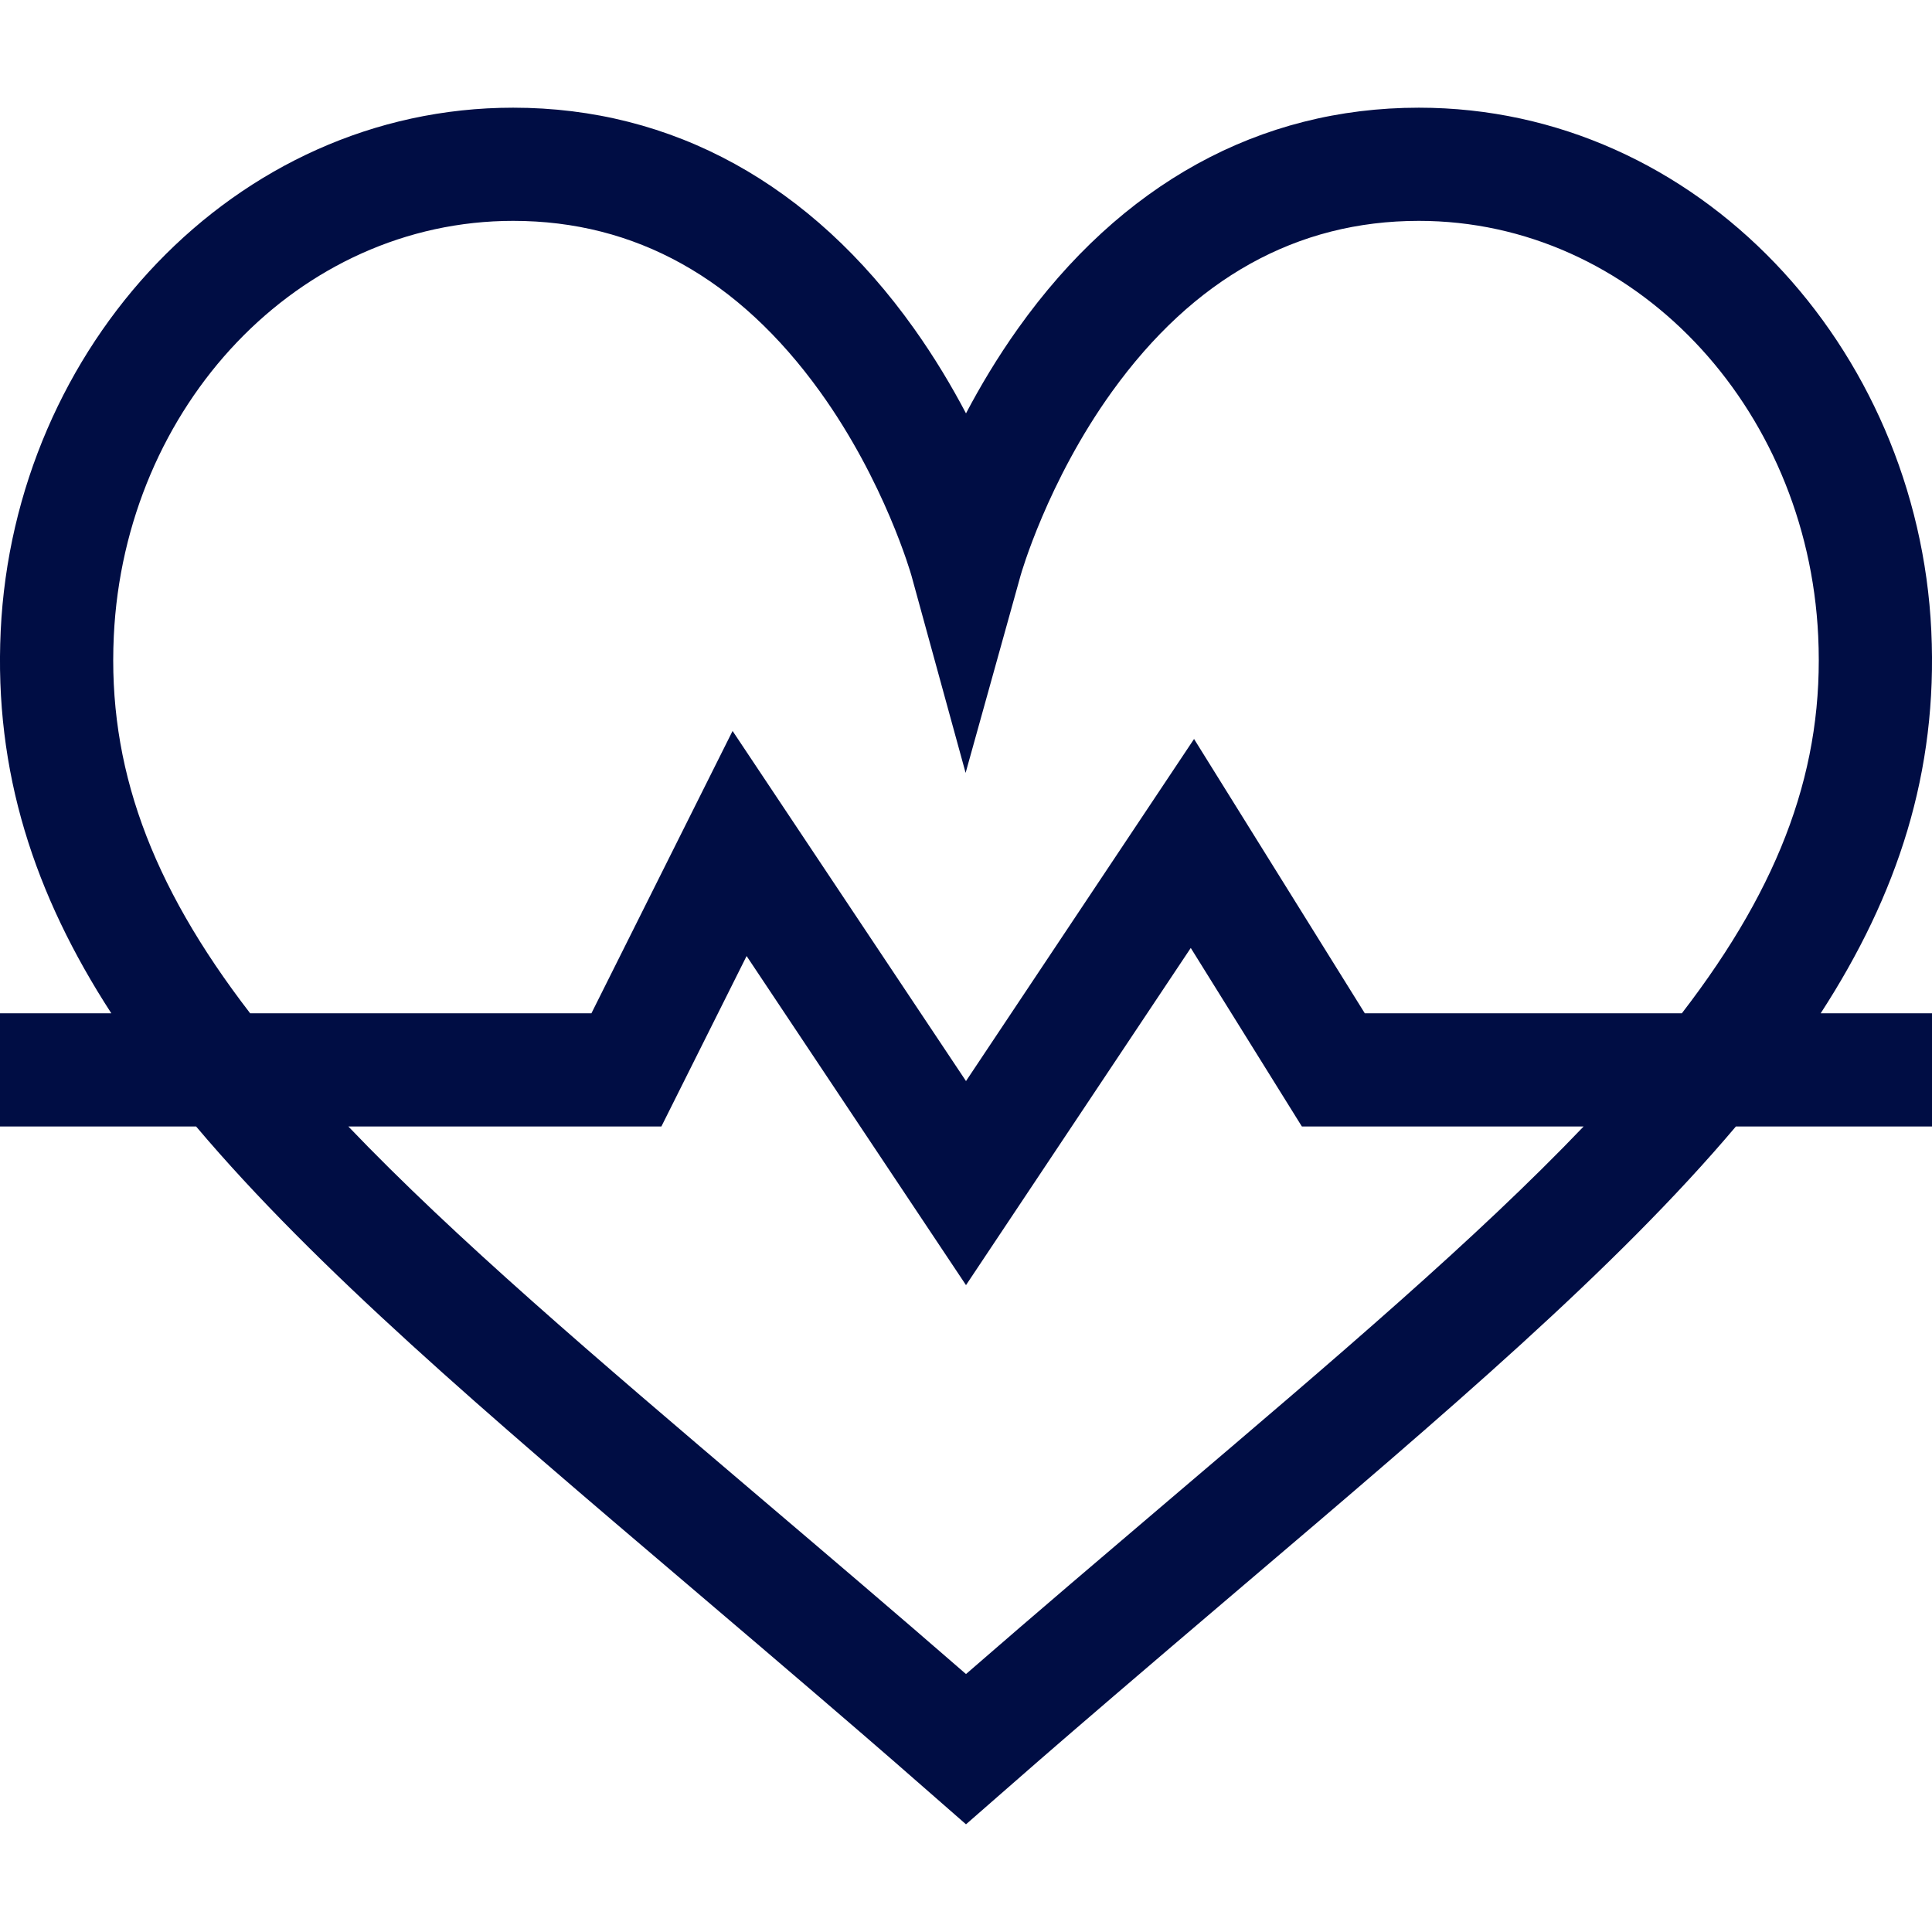 <svg width="50" height="50" viewBox="0 0 50 50" fill="none" xmlns="http://www.w3.org/2000/svg">
<g clip-path="url(#clip0_12574_6178)">
<path d="M50 26.224H47.119C49.116 23.144 50.154 19.974 49.982 16.325C49.636 8.991 43.952 2.787 36.72 2.787C32.593 2.787 29.007 4.762 26.345 8.503C25.811 9.253 25.366 10.002 25 10.698C24.634 10.002 24.189 9.253 23.655 8.503C20.993 4.762 17.407 2.787 13.28 2.787C6.053 2.787 0.365 8.986 0.018 16.325C-0.154 19.974 0.884 23.144 2.881 26.224H0V29.154H5.076C8.182 32.832 12.562 36.557 17.788 41.002C23.437 45.806 23.9 46.261 25 47.213C26.093 46.267 26.577 45.795 32.212 41.002C37.438 36.557 41.818 32.832 44.924 29.154H50V26.224H50ZM2.945 16.463C3.225 10.513 7.717 5.716 13.281 5.716C16.439 5.716 19.11 7.203 21.221 10.135C22.9 12.467 23.581 14.871 23.588 14.896L24.99 20.002L26.412 14.896C26.419 14.871 27.1 12.468 28.779 10.135C30.89 7.203 33.561 5.716 36.719 5.716C42.269 5.716 46.774 10.498 47.055 16.463C47.213 19.815 46.12 22.857 43.526 26.224H35.321L30.902 19.125L25 27.978L18.959 18.917L15.306 26.224H6.474C3.88 22.857 2.787 19.815 2.945 16.463ZM30.314 38.77C28.608 40.222 26.851 41.715 25 43.324C23.149 41.715 21.392 40.222 19.685 38.77C15.373 35.102 11.784 32.049 9.016 29.154H17.116L19.322 24.742L25 33.259L30.817 24.533L33.693 29.154H40.983C38.216 32.049 34.627 35.102 30.314 38.77Z" fill="#000D44"/>
</g>
<defs>
<clipPath id="clip0_12574_6178">
<rect width="50" height="50" fill="white"/>
</clipPath>
</defs>
</svg>
